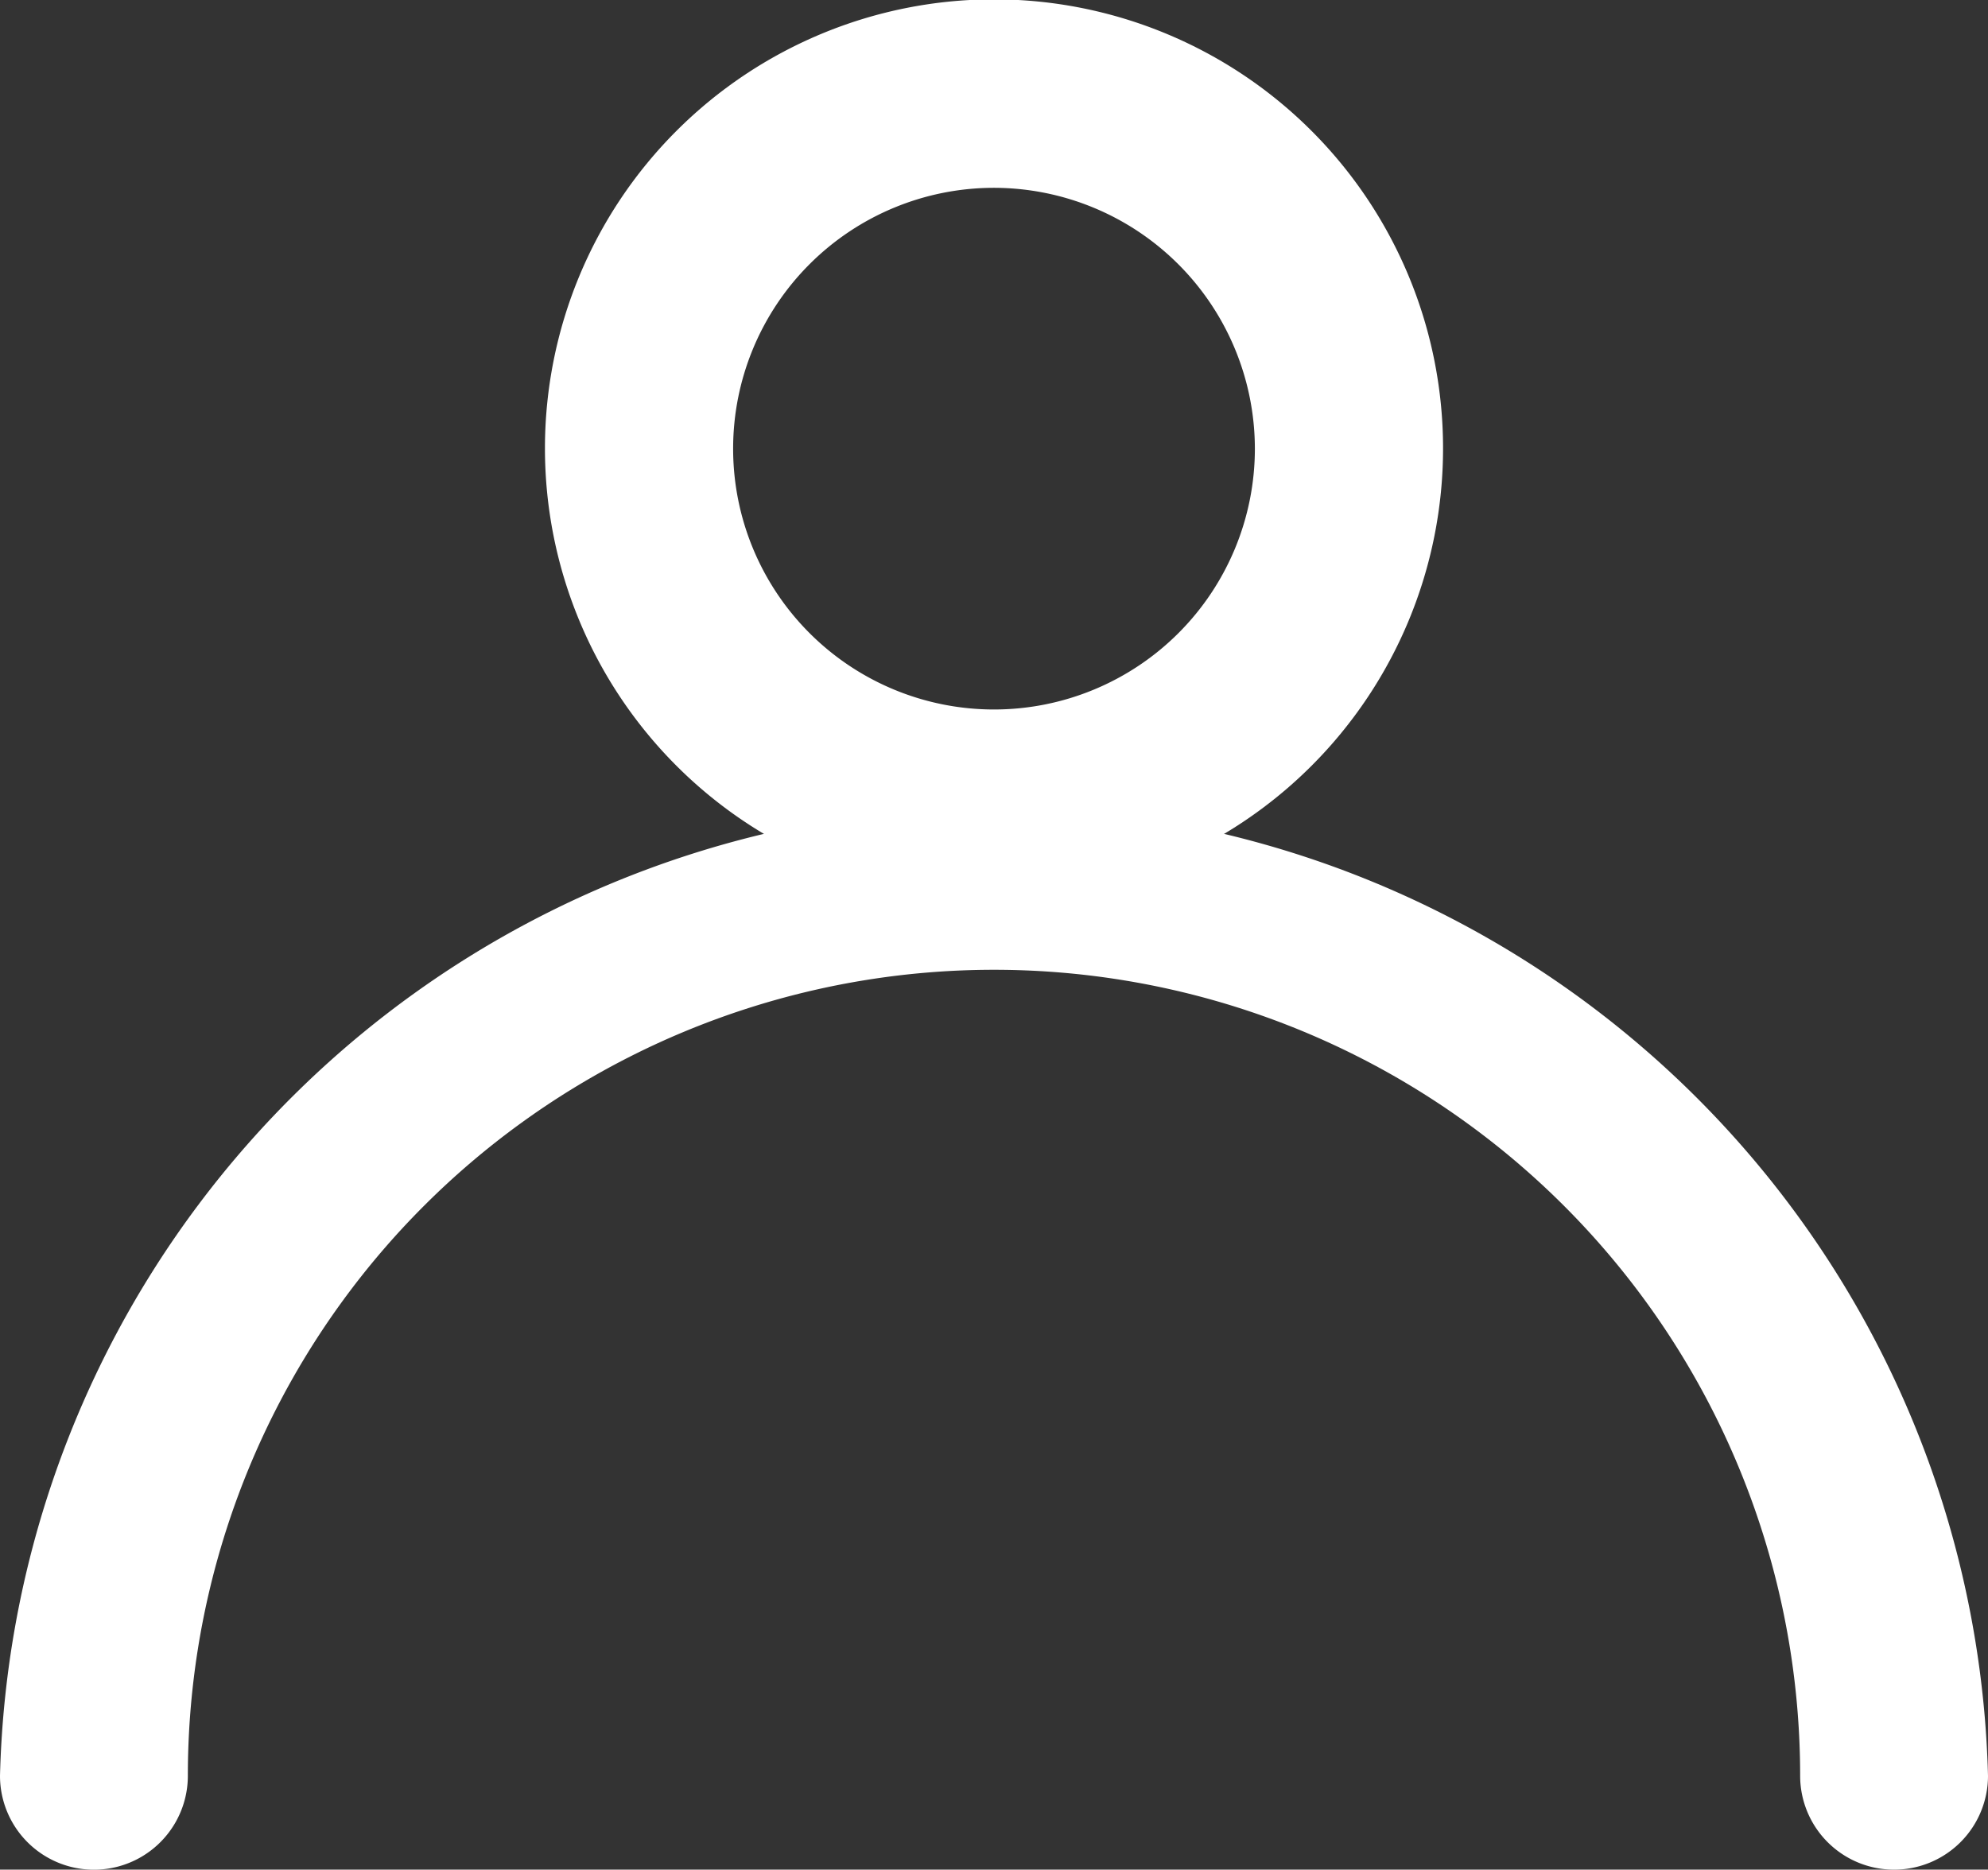 <svg xmlns="http://www.w3.org/2000/svg" xmlns:xlink="http://www.w3.org/1999/xlink" width="18.594" height="17.49" viewBox="0 0 18.594 17.49">
  <rect x="0" y="0" width="18.594" height="17.49" fill="#333333" stroke="none"/>
  <defs>
    <clipPath id="clip-path">
      <rect id="Rectangle_62" data-name="Rectangle 62" width="18.594" height="17.49" fill="#fff"/>
    </clipPath>
  </defs>
  <g id="Group_2077" data-name="Group 2077" transform="translate(-1189 -54)">
    <g id="Group_1220" data-name="Group 1220" transform="translate(1189 54)">
      <g id="Group_73" data-name="Group 73" transform="translate(0 0)" clip-path="url(#clip-path)">
        <path id="Path_81" data-name="Path 81" d="M33.228,8.394a4.2,4.2,0,1,1,4.2-4.2,4.2,4.2,0,0,1-4.2,4.2m0-6.637a2.44,2.44,0,1,0,2.44,2.44,2.443,2.443,0,0,0-2.44-2.44" transform="translate(-23.931 0)" fill="#fff"/>
        <path id="Path_82" data-name="Path 82" d="M17.715,51.816a.878.878,0,0,1-.878-.878,7.54,7.54,0,1,0-15.08,0,.878.878,0,1,1-1.757,0,9.3,9.3,0,0,1,18.594,0,.878.878,0,0,1-.878.878" transform="translate(0 -34.326)" fill="#fff"/>
      </g>
    </g>
  </g>
</svg>
